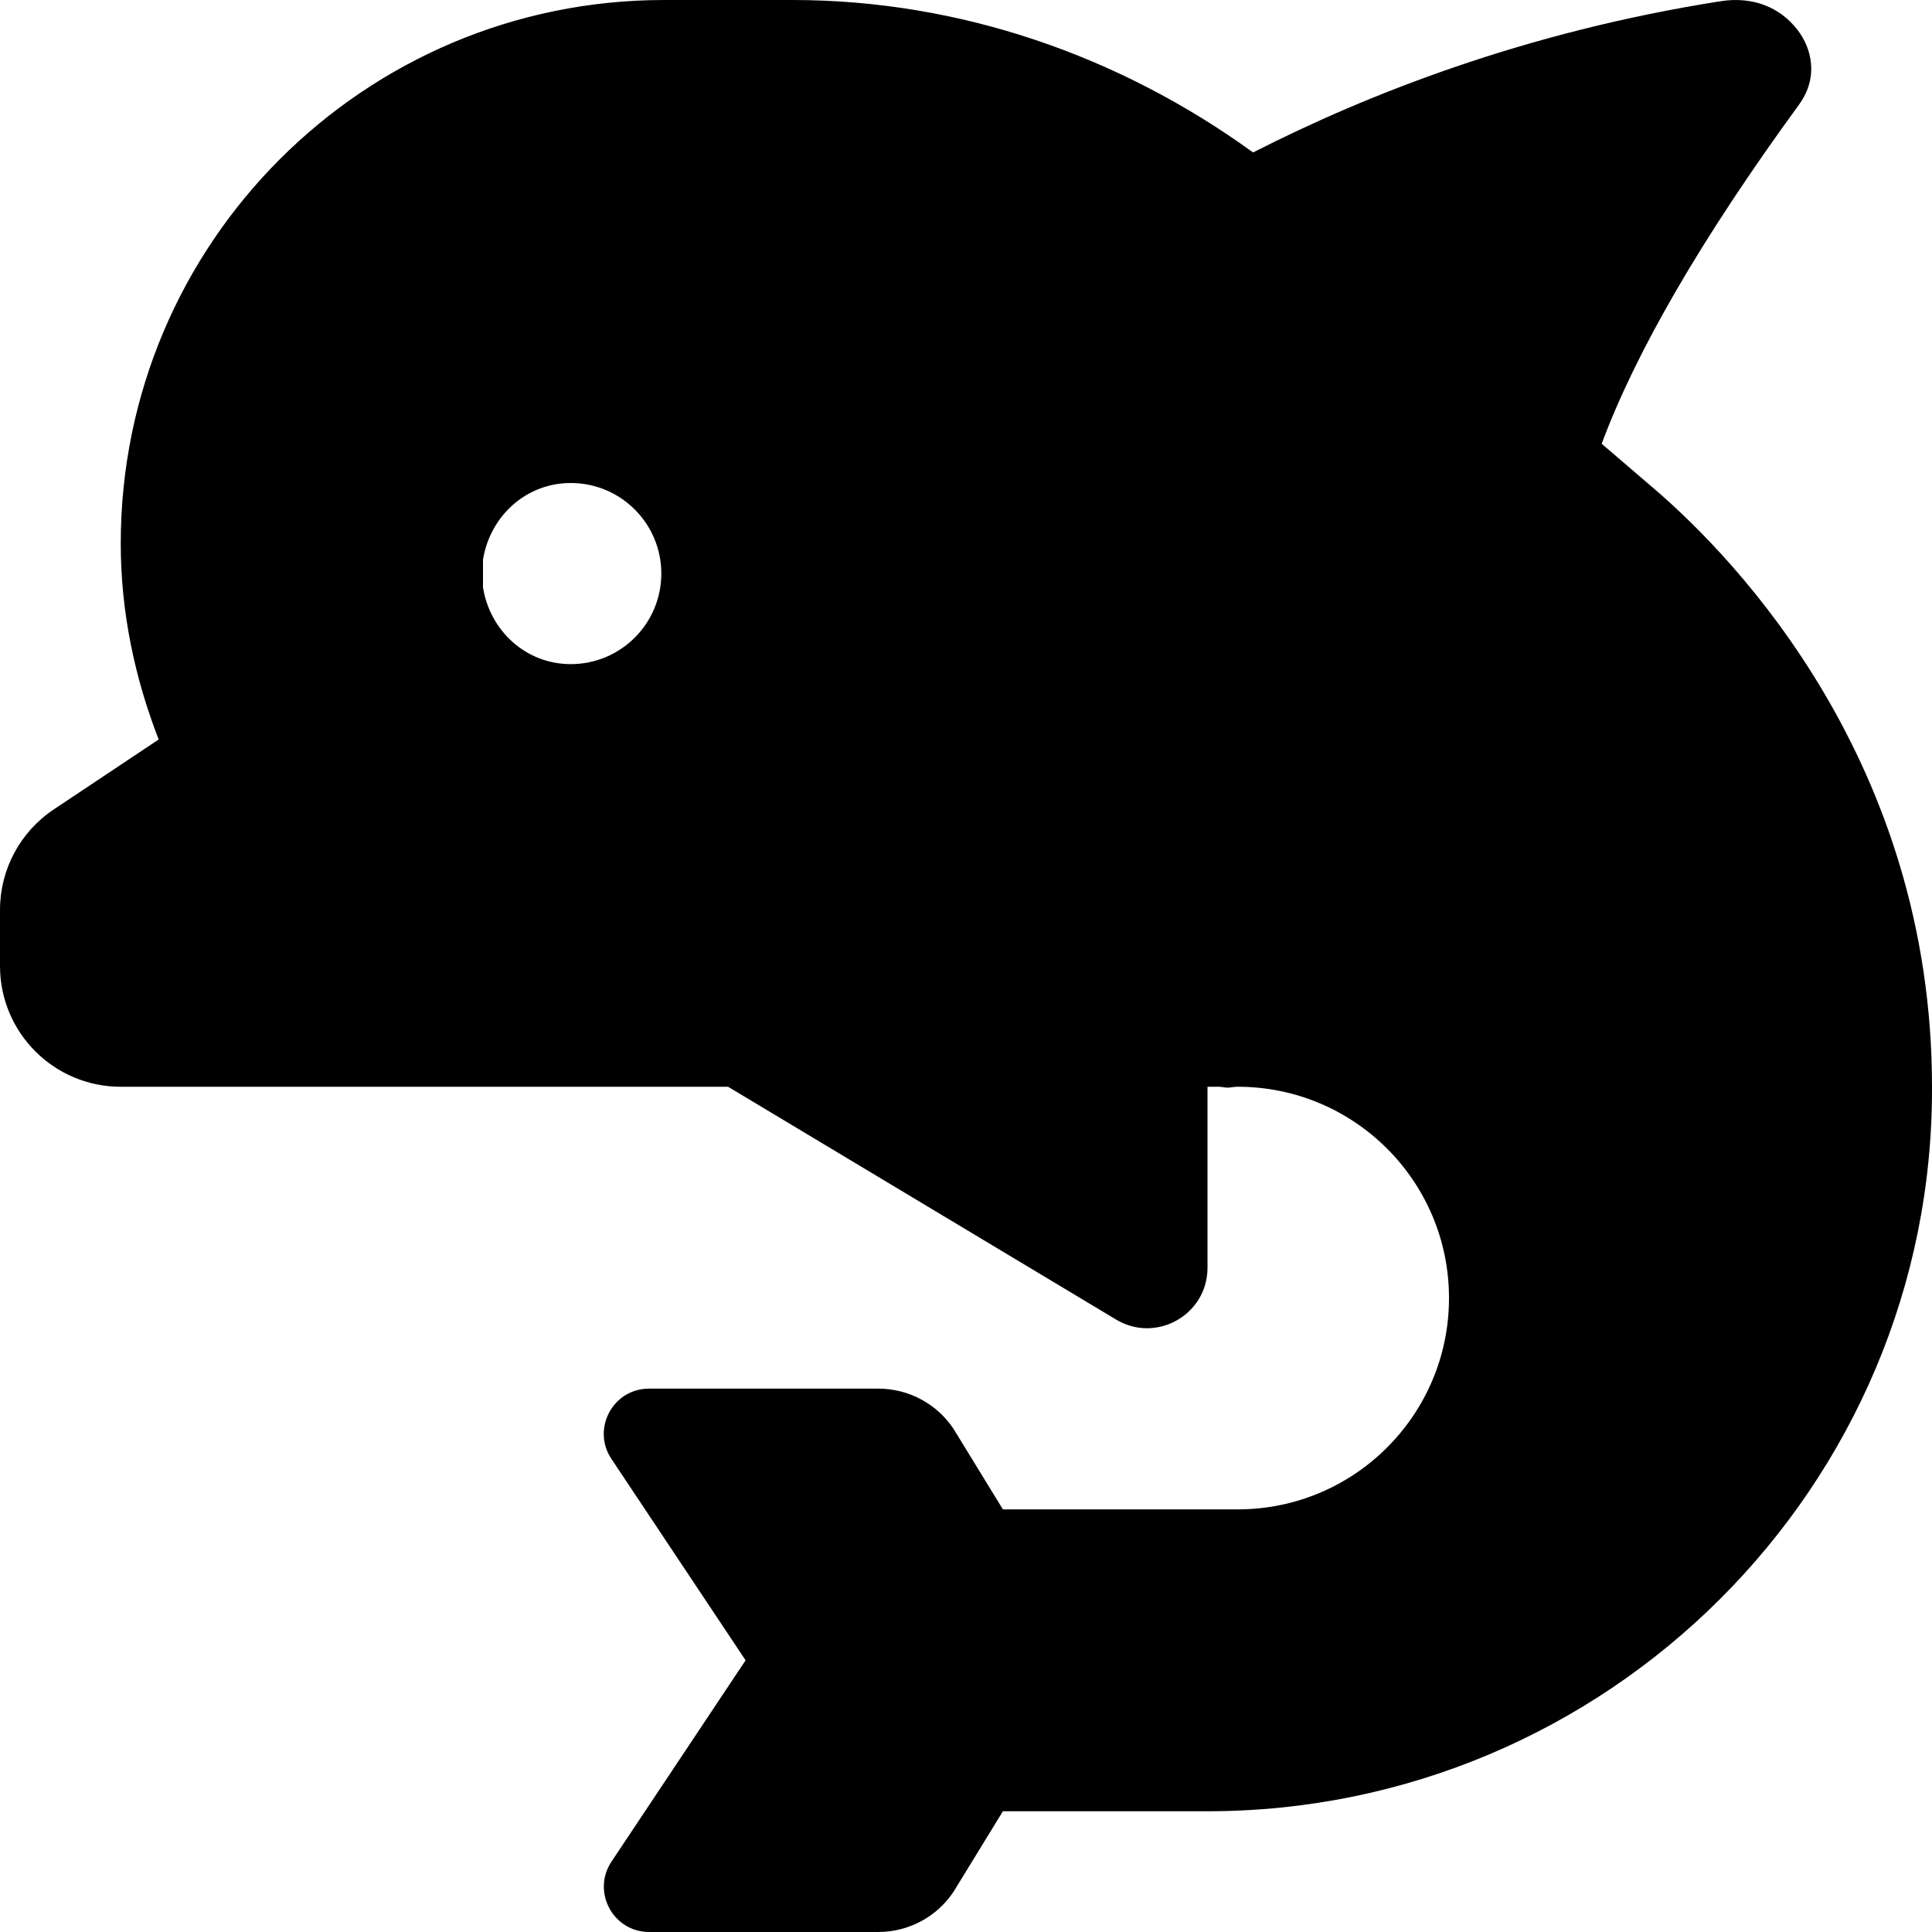 <svg xmlns="http://www.w3.org/2000/svg" viewBox="0 0 512 512"><!-- Font Awesome Pro 6.0.0-alpha2 by @fontawesome - https://fontawesome.com License - https://fontawesome.com/license (Commercial License) --><path d="M438.367 129.523L424.463 117.605C433.479 93.357 450.693 63.469 476.771 27.713C482.082 20.381 480.053 12.676 476.338 7.895C471.719 1.912 464.508 -1.012 456.002 0.318C404.248 8.437 362.387 24.953 332.08 40.402C296.578 14.678 254.174 0 210.045 0H176C96.471 0 32 64.471 32 144C32 162.381 35.771 179.807 42.049 195.969L14.25 214.502C5.348 220.438 0 230.428 0 241.127V256.002C0 273.676 14.326 288.002 32 288.002H192L191.998 288H192.943L295.768 349.695C306.432 356.094 320 348.412 320 335.975V288H322.902C323.736 288 324.492 288.213 325.314 288.248C326.221 288.205 327.082 288 328 288C358.928 288 384 313.072 384 344S358.928 400 328 400H265.779L252.712 378.688C248.306 372.033 240.808 368 232.745 368H171.993C162.433 368 156.728 378.654 162.029 386.611L197.581 439.986V440.012L162.056 493.342C156.743 501.32 162.462 512 172.046 512H232.743C240.808 511.998 248.306 507.969 252.712 501.311L265.779 480H320C425.92 480 512.41 393.918 512 288C512 202.269 460.314 148.335 438.367 129.523ZM128 148.316C129.838 136.887 139.309 128 151.256 128C164.51 128 175.256 138.744 175.256 152C175.256 165.254 164.51 176 151.256 176C139.309 176 129.838 167.113 128 155.684V148.316Z"/></svg>